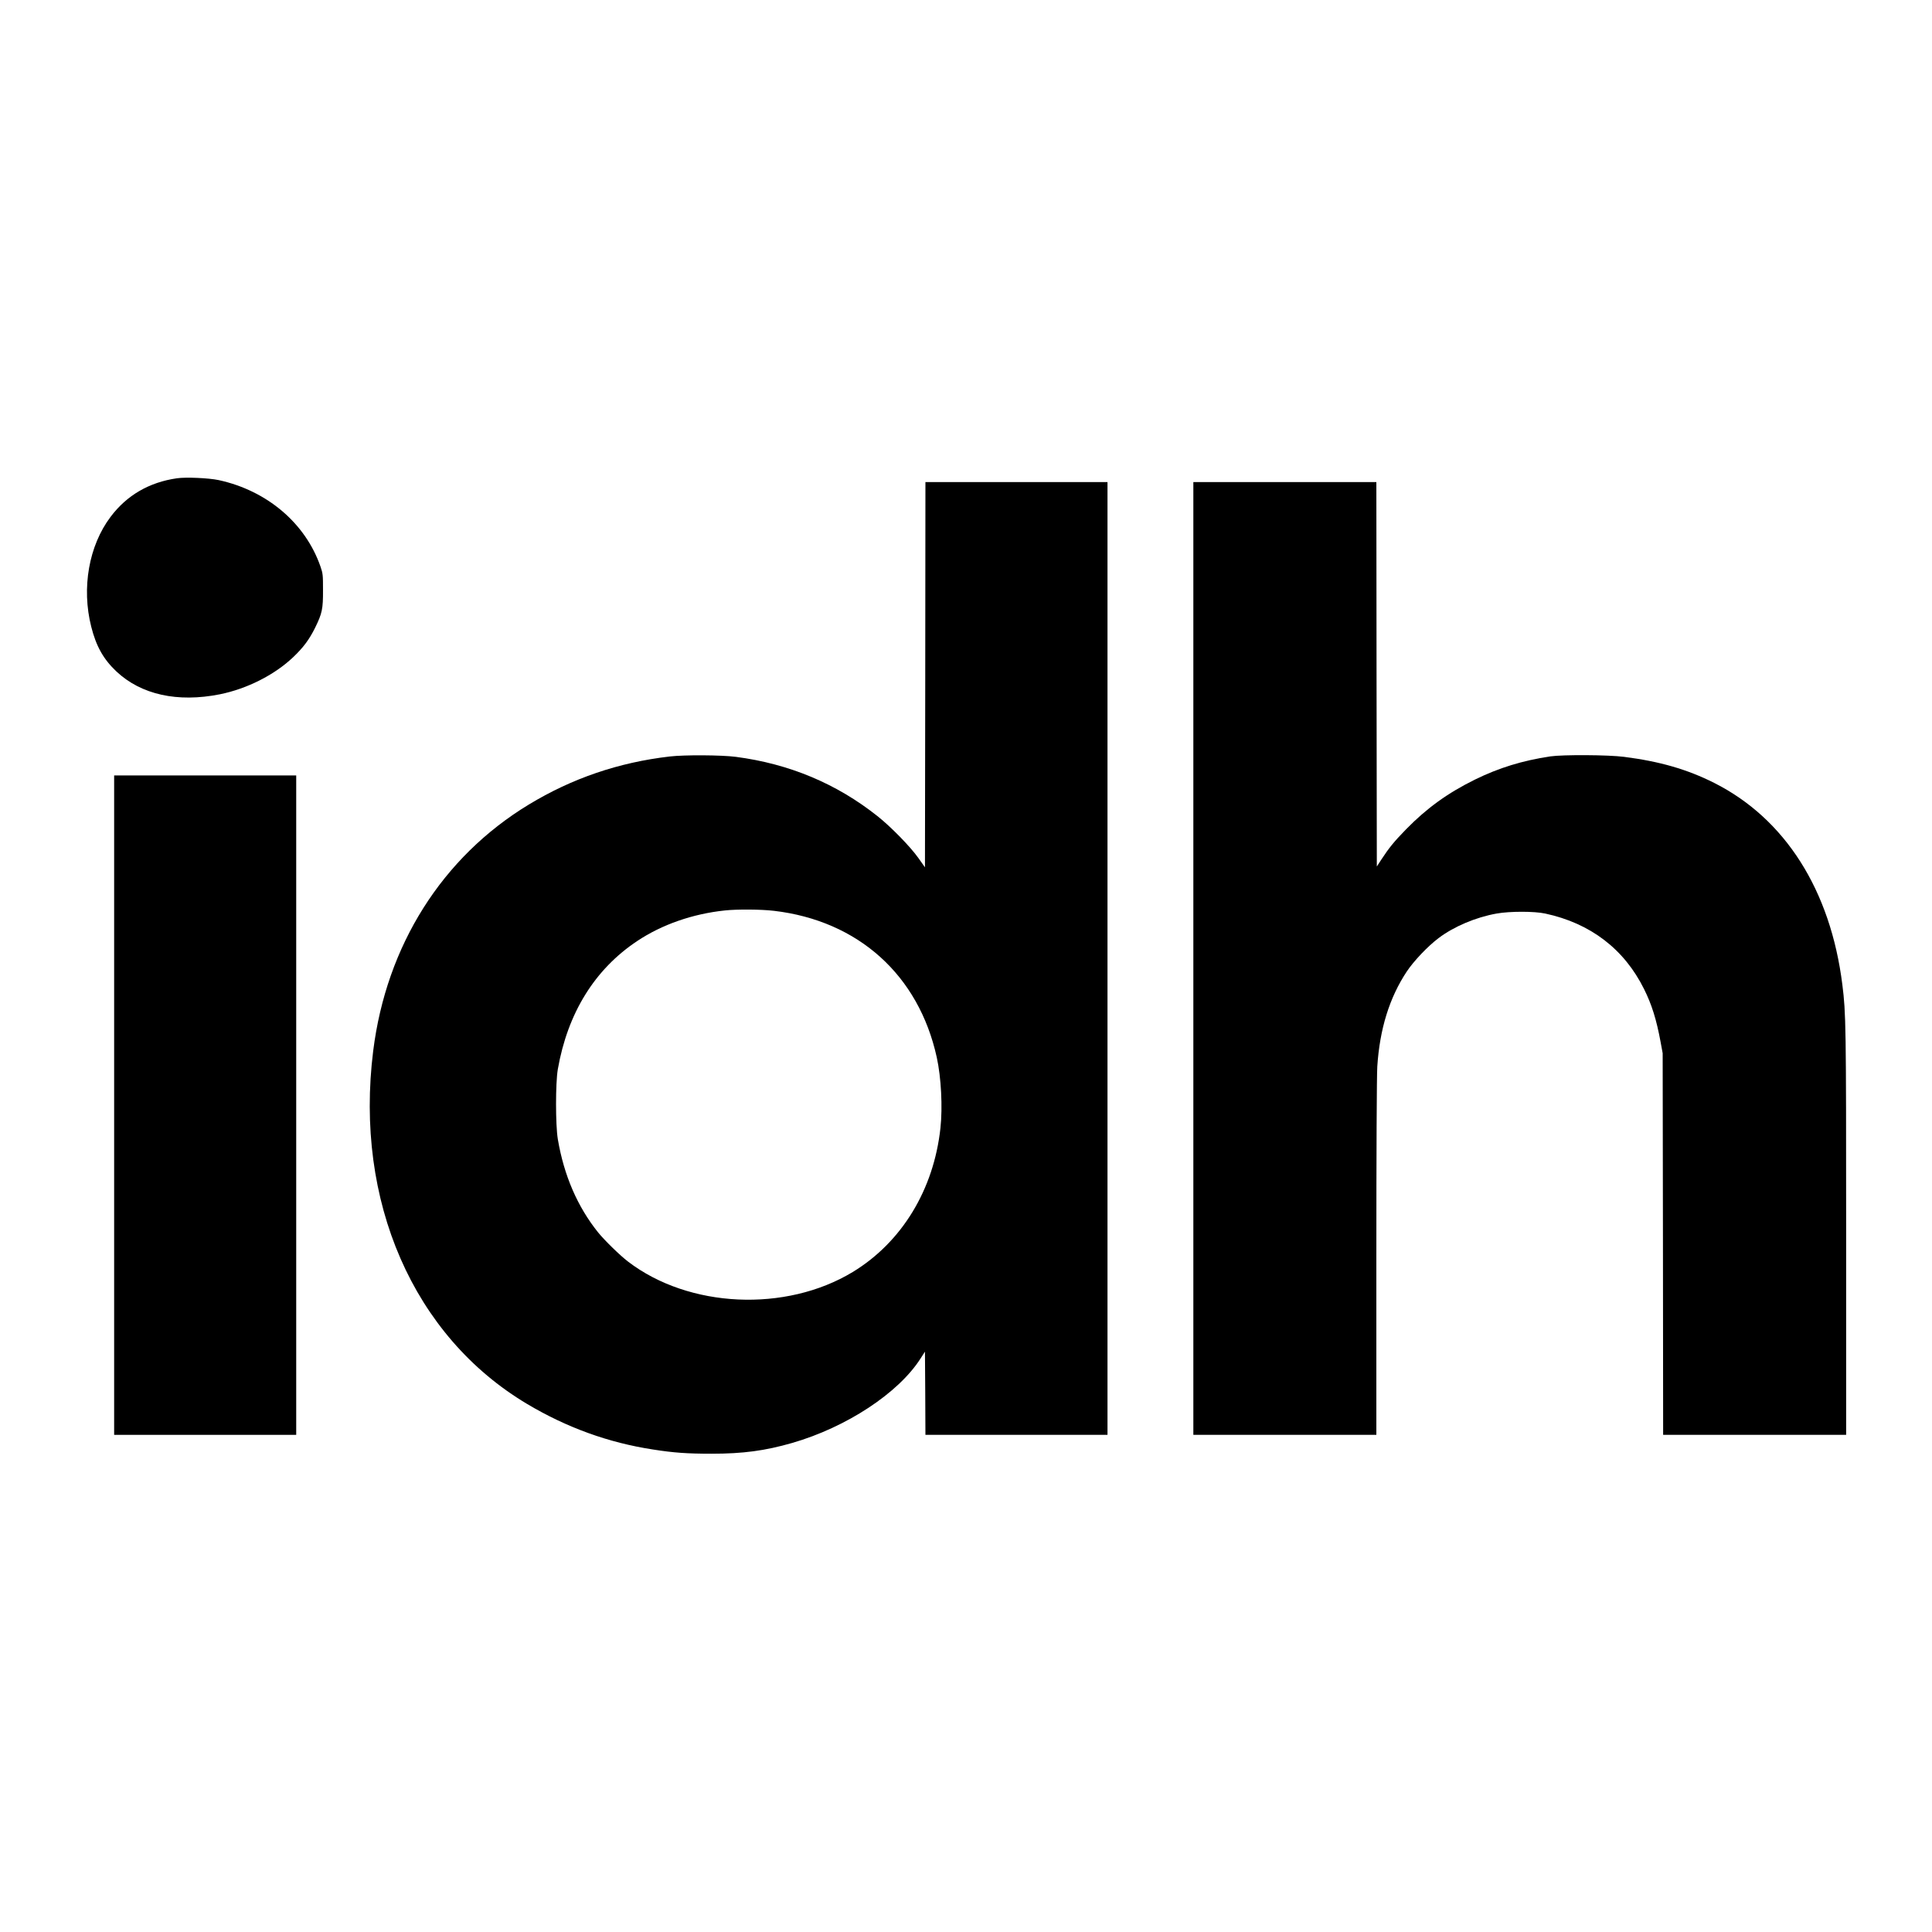 <?xml version="1.0" standalone="no"?>
<!DOCTYPE svg PUBLIC "-//W3C//DTD SVG 20010904//EN"
 "http://www.w3.org/TR/2001/REC-SVG-20010904/DTD/svg10.dtd">
<svg version="1.0" xmlns="http://www.w3.org/2000/svg"
 width="2048pt" height="2048pt" viewBox="0 0 2048 2048"
 preserveAspectRatio="xMidYMid meet">
<g transform="translate(0,2048) scale(0.1,-0.1)"
fill="#000000" stroke="none">
<path d="M1875 15410 c-293 -42 -531 -180 -703 -409 -230 -305 -309 -753 -205
-1164 52 -207 129 -344 266 -474 263 -247 648 -332 1097 -243 287 58 577 204
775 391 111 105 174 191 235 314 75 153 85 200 84 400 0 160 -1 175 -27 250
-160 460 -567 805 -1080 916 -104 22 -346 33 -442 19z"/>
<path d="M9808 13328 l-3 -2042 -70 99 c-85 120 -292 332 -435 445 -434 344
-934 553 -1499 627 -154 20 -547 22 -701 4 -542 -63 -1035 -231 -1495 -510
-918 -557 -1509 -1493 -1649 -2611 -199 -1593 425 -3025 1634 -3744 419 -249
860 -409 1330 -481 222 -35 364 -45 625 -45 330 0 564 31 852 114 575 166
1127 528 1361 895 l47 73 3 -441 2 -441 965 0 965 0 0 5050 0 5050 -965 0
-965 0 -2 -2042z m-1604 -2503 c894 -105 1534 -681 1726 -1553 47 -213 63
-530 39 -750 -71 -654 -410 -1210 -930 -1526 -711 -430 -1737 -383 -2382 111
-86 66 -248 224 -317 309 -219 273 -362 604 -427 989 -25 153 -25 593 0 740
104 596 391 1060 842 1360 261 174 587 288 930 324 133 14 382 12 519 -4z"/>
<path d="M12650 10320 l0 -5050 970 0 970 0 0 1878 c0 1099 4 1939 10 2027 26
399 129 729 312 1006 77 115 224 269 338 355 163 123 395 221 615 260 140 25
399 25 515 0 479 -103 837 -376 1048 -801 82 -165 131 -322 175 -560 l22 -120
3 -2022 2 -2023 970 0 970 0 0 2148 c0 2195 -2 2319 -40 2622 -125 1004 -607
1762 -1359 2141 -286 144 -578 228 -955 276 -170 22 -649 24 -781 5 -298 -45
-545 -121 -800 -246 -290 -143 -512 -304 -730 -527 -128 -131 -181 -197 -261
-319 l-49 -75 -3 2038 -2 2037 -970 0 -970 0 0 -5050z"/>
<path d="M1210 8765 l0 -3495 965 0 965 0 0 3495 0 3495 -965 0 -965 0 0
-3495z"/>
</g>
</svg>

